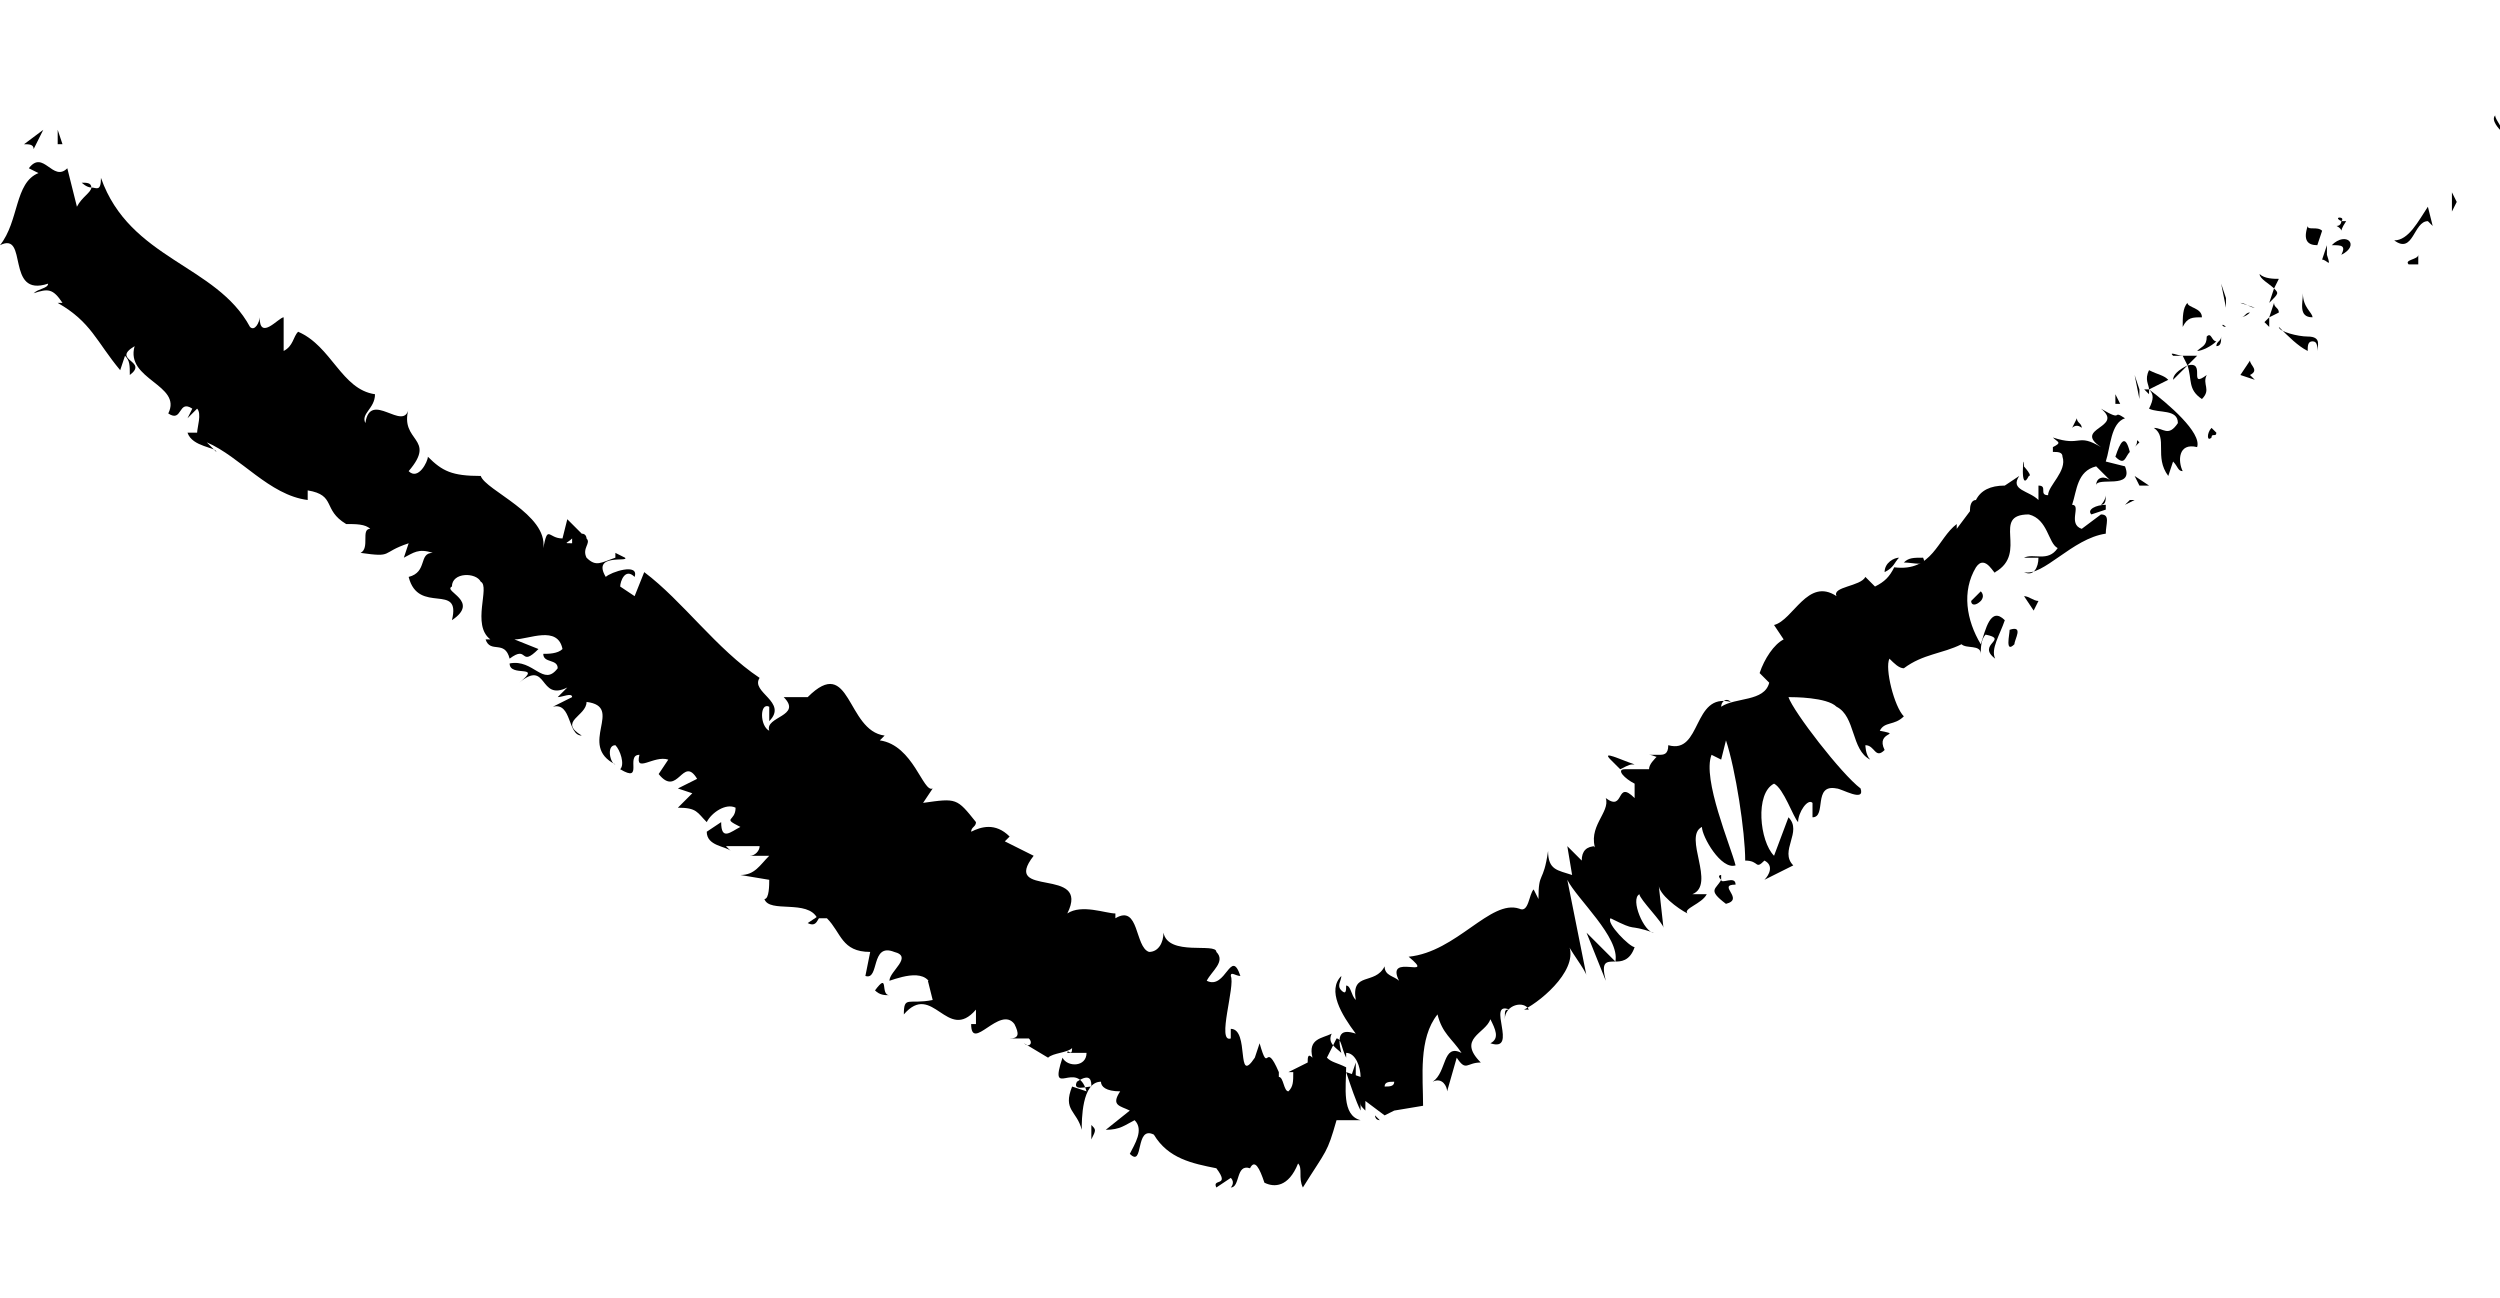 <?xml version="1.0" encoding="utf-8"?>
<!-- Generator: Adobe Illustrator 22.1.0, SVG Export Plug-In . SVG Version: 6.00 Build 0)  -->
<svg version="1.1" id="Layer_1" xmlns="http://www.w3.org/2000/svg" xmlns:xlink="http://www.w3.org/1999/xlink" x="0px" y="0px"
	 viewBox="0 0 52 27" style="enable-background:new 0 0 52 27;" xml:space="preserve">
<g>
	<path d="M52,2.7c0.1,0-0.1-0.2-0.1-0.3C51.8,2.5,52,2.7,52,2.7"/>
	<polygon points="51.1,4.2 51,4 51,4.4 	"/>
	<path d="M49.8,5c0.4,0.3,0.4-0.4,0.7-0.4l0.1,0.1l-0.1-0.4C50.3,4.6,50.1,5,49.8,5"/>
	<path d="M48.6,4.7c0.2,0.1,0,0.2,0.2-0.1h-0.1C48.7,4.6,48.7,4.7,48.6,4.7"/>
	<path d="M48.7,4.6C48.8,4.5,48.5,4.5,48.7,4.6"/>
	<path d="M48.2,5.1l0.1-0.3c-0.1-0.1-0.3,0-0.3-0.1C47.9,5,48,5.1,48.2,5.1"/>
	<path d="M48.2,5.5L48.2,5.5C48.2,5.4,48.2,5.4,48.2,5.5"/>
	<path d="M48.4,5.1l-0.1,0.3c0.1,0,0.2,0.2,0.1-0.1C48.4,5.4,48.4,5.3,48.4,5.1"/>
	<path d="M48.5,5.1c0.2,0,0.3,0,0.2,0.2C49.1,5.1,48.8,4.8,48.5,5.1"/>
	<path d="M50.1,5.5h0.2V5.3C50.3,5.4,50,5.4,50.1,5.5"/>
	<path d="M47,5.7c0,0.1,0.2,0.2,0.3,0.3l0.1-0.2C47.3,5.8,47.1,5.8,47,5.7"/>
	<path d="M47.3,6l-0.1,0.3C47.4,6.1,47.4,6.1,47.3,6"/>
	<path d="M48.5,6l0.1-0.5L48.5,6z"/>
	<polygon points="46.3,6.2 46.2,5.9 46.3,6.4 	"/>
	<path d="M45.8,6.6c0-0.2-0.3-0.2-0.3-0.3c-0.1,0.1-0.1,0.3-0.1,0.5C45.5,6.6,45.6,6.6,45.8,6.6"/>
	<path d="M45.4,7.1c0-0.1,0-0.2,0-0.3C45.4,6.9,45.4,7,45.4,7.1"/>
	<path d="M46.9,6.4c-0.1,0-0.2-0.1-0.3-0.1L46.9,6.4L46.9,6.4z"/>
	<path d="M46.8,6.5L46.8,6.5c-0.1,0-0.1,0.1-0.2,0.1C46.6,6.6,46.7,6.6,46.8,6.5"/>
	<path d="M46.9,6.4L46.9,6.4C46.9,6.5,46.9,6.5,46.9,6.4"/>
	<path d="M47.9,6.1c0,0.2-0.1,0.5,0.2,0.5C48.1,6.5,47.9,6.4,47.9,6.1"/>
	<path d="M47.2,6.6l0.2-0.1c0-0.1-0.1-0.1-0.1-0.2L47.2,6.6z"/>
	<polygon points="47.2,6.8 47.2,6.6 47.1,6.7 	"/>
	<path d="M45.9,7c0,0.2-0.1,0.2-0.2,0.3c0.1,0,0.3-0.1,0.4-0.2C46,7.1,46,6.9,45.9,7"/>
	<path d="M46.3,6.8L46.3,6.8C46.4,6.8,46.4,6.8,46.3,6.8"/>
	<polygon points="44.6,8.1 44.7,8.2 44.7,8.1 	"/>
	<path d="M46.1,7.2c0.1,0,0.1-0.1,0.1-0.2C46.2,7.1,46.1,7.1,46.1,7.2C46.1,7.2,46.1,7.3,46.1,7.2"/>
	<path d="M45.2,7.4c0.1,0,0.2,0,0.2,0C45.3,7.4,45.1,7.3,45.2,7.4"/>
	<path d="M46.3,6.8L46.3,6.8C46.2,6.7,46.2,6.8,46.3,6.8"/>
	<path d="M46.3,6.8c0,0.1,0,0.1,0,0.2C46.3,6.9,46.3,6.9,46.3,6.8L46.3,6.8z"/>
	<path d="M45.4,9.8c-0.1-0.2-0.1-0.6,0.3-0.5c0.1-0.3-0.6-0.9-1-1.2c0.1,0.1,0.1,0.2,0,0.4c0.2,0.1,0.6,0,0.6,0.3
		c-0.2,0.3-0.3,0.1-0.5,0.1c0.3,0.2,0,0.6,0.3,1l0.1-0.3C45.3,9.7,45.3,9.8,45.4,9.8"/>
	<path d="M45.1,7.9L45.1,7.9c-0.1-0.1-0.2-0.1-0.4-0.2c-0.1,0.2,0,0.3,0,0.4L45.1,7.9L45.1,7.9z"/>
	<path d="M45.5,7.6c0.1,0.3,0,0.5,0.3,0.7c0.2-0.2,0-0.3,0.1-0.5C45.5,8.1,45.9,7.5,45.5,7.6c0.1-0.1,0.1-0.1,0.2-0.2
		c-0.1,0-0.2,0-0.3,0l0,0l0,0l0,0c0,0,0.1,0,0,0l0,0L45.5,7.6C45.4,7.6,45.4,7.6,45.5,7.6L45.5,7.6l-0.3,0.3
		C45.2,7.8,45.3,7.7,45.5,7.6"/>
	<path d="M48.3,7.3C48.2,7.3,48.2,7.3,48.3,7.3C48.2,7.3,48.2,7.3,48.3,7.3"/>
	<path d="M48,7.3c0-0.1,0-0.2,0.1-0.2s0.1,0.1,0.1,0.2C48.2,7.2,48.3,7,48,7l0,0c-0.2,0-0.6-0.1-0.6-0.2C47.6,7,47.8,7.2,48,7.3"/>
	<path d="M46.8,7.5l-0.2,0.3l0.3,0.1l-0.1-0.1C47,7.7,46.8,7.6,46.8,7.5"/>
	<polygon points="44.5,8.1 44.4,7.8 44.5,8.3 	"/>
	<polygon points="44.1,8.4 44,8.2 44,8.4 	"/>
	<path d="M21,21.5h-0.1C20.9,21.5,20.9,21.5,21,21.5"/>
	<path d="M21.6,22L21.6,22C21.6,21.9,21.6,22,21.6,22"/>
	<path d="M34,15.9c-0.3-0.1-0.7-0.3-0.5-0.1l0.2,0.2C33.9,15.9,33.9,15.9,34,15.9"/>
	<polygon points="28.1,22.4 28.2,22.4 28.2,22.1 	"/>
	<path d="M28.8,23.4c-0.1,0-0.2,0-0.3,0C28.5,23.4,28.6,23.4,28.8,23.4"/>
	<path d="M17.1,19l-0.3,0.2C17,19.3,17,19.1,17.1,19"/>
	<path d="M40,11.6c-0.2,0-0.3,0-0.4,0.1C39.8,11.7,40.1,11.8,40,11.6"/>
	<path d="M23,19.2c-0.1,0-0.1,0-0.2,0.1C23,19.3,23,19.3,23,19.2"/>
	<path d="M39.2,11.9L39.2,11.9c0.2-0.1,0.2-0.2,0.3-0.3C39.4,11.6,39.2,11.7,39.2,11.9"/>
	<path d="M3.9,9C3.9,9,3.9,8.9,3.9,9L3.9,9"/>
	<path d="M1.7,3.8c0,0,0.1,0.1,0.2,0.1C1.9,3.8,1.8,3.8,1.7,3.8"/>
	<path d="M42.4,9.5C42.5,9.4,42.4,9.5,42.4,9.5"/>
	<path d="M43.5,10.1v0.1C43.5,10.2,43.5,10.1,43.5,10.1"/>
	<path d="M39.4,14L39.4,14C39.5,14,39.5,14,39.4,14"/>
	<path d="M42.6,9.5c-0.1,0-0.1,0-0.2,0C42.5,9.5,42.5,9.5,42.6,9.5"/>
	<path d="M42.5,9.4C42.6,9.4,42.6,9.4,42.5,9.4C42.6,9.3,42.6,9.3,42.5,9.4"/>
	<path d="M42.3,9.6c0,0,0.1-0.1,0.2-0.1l0,0C42.4,9.5,42.3,9.6,42.3,9.6"/>
	<path d="M11.5,13.6L11.5,13.6C11.3,13.6,11.4,13.6,11.5,13.6"/>
	<polygon points="33.5,20 33.5,19.9 33.5,19.9 	"/>
	<path d="M33.4,20.4c-0.1-0.4,0-0.4,0.2-0.4L33,19.4L33.4,20.4z"/>
	<path d="M19.3,20.4l0.1,0.4c-0.5,0.1-0.6-0.1-0.6,0.3c0.6-0.7,0.9,0.6,1.5-0.1v0.3h-0.1c0,0.6,0.6-0.4,0.9,0
		c0.1,0.2,0.1,0.3-0.1,0.3h0.4c0.1,0.1,0,0.2-0.1,0.1l0.5,0.3l0,0c0.1-0.1,0.4-0.1,0.5-0.2c0,0.2-0.1,0-0.1,0.1h0.4
		c0,0.3-0.4,0.3-0.5,0.1c-0.3,0.9,0.3,0,0.5,0.7l-0.3-0.1c-0.2,0.5,0.1,0.5,0.2,0.9c0-0.2,0-1,0.4-1c0,0.1,0.1,0.2,0.4,0.2
		c-0.2,0.3,0,0.3,0.2,0.4L23,23.5c0.3,0,0.4-0.1,0.6-0.2c0.2,0.2,0,0.5-0.1,0.7c0.3,0.3,0.1-0.6,0.5-0.4c0.3,0.5,0.8,0.6,1.3,0.7
		c0.3,0.4-0.1,0.2,0,0.4l0.3-0.2c0.1,0.1,0,0.2,0,0.2c0.2,0,0.1-0.5,0.4-0.4c0.1-0.2,0.2,0,0.3,0.3c0.2,0.1,0.5,0.1,0.7-0.4
		c0.1,0.1,0,0.3,0.1,0.5c0.5-0.8,0.5-0.7,0.7-1.4h0.5c-0.4-0.1-0.3-0.7-0.3-1.1c-0.2-0.1-0.3-0.1-0.4-0.2l0.2-0.4
		c0.1,0,0.1,0.2,0.2,0.4v-0.1c0.2,0,0.3,0.3,0.3,0.5L28,22.3c0.1,0.3,0.2,0.6,0.3,0.8c0-0.1,0-0.1,0-0.2c0,0.1,0,0.1,0.1,0.2
		c0,0,0-0.1,0-0.2l0.4,0.3l0.2-0.1l0.6-0.1c0-0.6-0.1-1.4,0.3-1.9c0.1,0.4,0.3,0.5,0.5,0.8c-0.4-0.2-0.3,0.4-0.6,0.6
		c0.2-0.1,0.3,0.1,0.3,0.2l0.2-0.7c0.2,0.3,0.2,0.1,0.5,0.1c-0.5-0.5,0.1-0.6,0.2-0.9c0.1,0.2,0.2,0.4,0,0.5
		c0.6,0.2-0.1-0.9,0.4-0.7c-0.1,0-0.1,0-0.1,0.2c0-0.3,0.4-0.4,0.5-0.2h-0.1c0.4-0.2,1.2-0.9,0.9-1.4c0,0.1,0.4,0.6,0.4,0.7l-0.4-2
		c0.2,0.4,1.1,1.2,1,1.7c0.1,0,0.3,0,0.4-0.3c-0.1,0-0.6-0.5-0.5-0.6c0.6,0.3,0.3,0.1,0.9,0.3c-0.2,0-0.5-0.7-0.3-0.8
		c0,0.1,0.5,0.6,0.5,0.7l-0.1-0.9c0,0.2,0.4,0.5,0.6,0.6c-0.1-0.1,0.3-0.2,0.4-0.4h-0.3c0.5-0.2-0.2-1.2,0.2-1.4
		c0,0.2,0.4,0.9,0.7,0.8c-0.1-0.4-0.7-1.8-0.5-2.3l0.2,0.1l0.1-0.4c0.2,0.6,0.4,1.9,0.4,2.5c0.3,0,0.2,0.2,0.4,0
		c0.2,0.1,0.1,0.3,0,0.4l0.6-0.3c-0.3-0.3,0.2-0.7-0.1-1l-0.3,0.8c-0.3-0.3-0.4-1.3,0-1.5c0.2,0.1,0.4,0.7,0.5,0.8
		c0-0.2,0.2-0.5,0.3-0.4V17c0.3,0,0-0.7,0.5-0.6c0.1,0,0.6,0.3,0.5,0c-0.4-0.3-1.4-1.6-1.5-1.9c0.1,0,0.8,0,1,0.2
		c0.4,0.2,0.3,0.9,0.7,1.1c-0.1-0.1-0.1-0.3-0.1-0.3c0.2,0,0.2,0.3,0.4,0.1c-0.2-0.4,0.4-0.3-0.1-0.4c0.1-0.2,0.3-0.1,0.5-0.3
		c-0.2-0.2-0.4-1-0.3-1.2c0.1,0.1,0.2,0.2,0.3,0.2c0.4-0.3,0.8-0.3,1.2-0.5c0.1,0.1,0.4,0,0.4,0.2c0-0.1,0-0.3,0.1-0.4
		c0.5,0.1-0.2,0.2,0.2,0.5c-0.1-0.2,0.1-0.5,0.2-0.8c-0.3-0.3-0.4,0.2-0.5,0.5c-0.3-0.5-0.4-1.1-0.1-1.6c0.2-0.3,0.4,0.2,0.4,0.1
		c0.7-0.4-0.1-1.2,0.7-1.2c0.4,0.1,0.4,0.6,0.6,0.7c-0.2,0.3-0.5,0.1-0.7,0.2h0.3c0,0.2-0.1,0.4-0.3,0.3c0.4,0.1,1-0.7,1.7-0.8
		c0-0.2,0.1-0.4-0.1-0.4L43.3,11c-0.3-0.1,0-0.5-0.2-0.5c0.1-0.3,0.1-0.7,0.5-0.8l0.3,0.3c-0.1-0.1-0.3-0.1-0.3,0.1
		c0-0.2,0.8,0.1,0.6-0.4l-0.4-0.1c0.1-0.3,0.1-0.8,0.4-0.9c-0.3-0.2,0,0.1-0.5-0.2c0.5,0.4-0.6,0.4,0,0.8c-0.5-0.3-0.4,0-1-0.2
		c0.1,0.1,0.2,0.1,0,0.2v0.1l0,0l0,0l0,0c0.1,0,0.2,0,0.2,0.1c0.1,0.3-0.3,0.6-0.3,0.8c-0.2,0,0-0.2-0.2-0.2v0.3
		c-0.2-0.2-0.6-0.2-0.4-0.5l-0.3,0.2c-0.3,0-0.5,0.1-0.6,0.3c-0.2,0-0.1,0.5-0.1,0.2L40.7,11v-0.1c-0.4,0.3-0.5,1-1.3,0.9
		c-0.1,0.2-0.2,0.3-0.4,0.4L38.8,12c-0.1,0.2-0.7,0.2-0.6,0.4c-0.6-0.4-0.9,0.5-1.3,0.6l0.2,0.3c-0.2,0.1-0.4,0.4-0.5,0.7l0.2,0.2
		c-0.1,0.4-0.7,0.3-1,0.5c0-0.1,0.1-0.2,0.2-0.1c-0.8-0.2-0.6,1.1-1.3,0.9c0,0.2-0.1,0.2-0.2,0.2l0,0l0,0h-0.2c0.1,0,0.2,0.1,0.2,0
		c-0.1,0.1-0.2,0.2-0.2,0.3h-0.5l0,0c-0.2,0,0,0.2,0.2,0.3c0,0.1,0,0.2,0,0.3c-0.4-0.4-0.2,0.3-0.6,0c0.1,0.3-0.4,0.6-0.2,1.1
		c0-0.1-0.1-0.1,0-0.1c-0.2,0-0.3,0.1-0.3,0.3l-0.3-0.3l0.1,0.6c-0.3-0.1-0.5-0.1-0.5-0.5c-0.1,0.7-0.2,0.4-0.2,1l-0.1-0.2
		c-0.1,0.1-0.1,0.5-0.3,0.4c-0.6-0.2-1.3,0.9-2.3,1c0.6,0.5-0.5-0.1-0.2,0.5c-0.1-0.1-0.3-0.1-0.3-0.3c-0.2,0.4-0.7,0.1-0.6,0.7
		c-0.1-0.1-0.1-0.3-0.2-0.3c0,0.1,0,0.2-0.1,0.1s0-0.2,0-0.3c-0.3,0.3,0,0.8,0.3,1.2c-0.3-0.1-0.4,0-0.3,0.4
		c-0.1-0.1-0.3-0.2-0.2-0.4c-0.2,0.1-0.5,0.1-0.4,0.5c-0.1-0.1-0.1,0-0.1,0.1c-0.2,0.1-0.2,0.1-0.4,0.2h0.1c0,0.2,0,0.3-0.1,0.4
		c-0.1,0-0.1-0.3-0.2-0.3v-0.1c-0.3-0.7-0.2,0.1-0.4-0.6L26.1,22c-0.4,0.6-0.1-0.6-0.5-0.6v0.2c-0.3,0.1,0.1-1.1,0-1.3
		c0-0.1,0.1,0,0.2,0c-0.2-0.6-0.3,0.3-0.7,0.1c0.1-0.2,0.4-0.4,0.2-0.6c0-0.2-1,0.1-1.1-0.4c0,0.2-0.1,0.4-0.3,0.4
		c-0.3-0.1-0.2-1-0.7-0.7c0-0.1,0-0.1,0-0.1c-0.2,0-0.7-0.2-1,0c0.5-1-1.4-0.3-0.7-1.2l-0.6-0.3l0.1-0.1c-0.3-0.3-0.6-0.2-0.8-0.1
		c0-0.1,0.1-0.1,0.1-0.2c-0.4-0.5-0.4-0.5-1.1-0.4l0.2-0.3c-0.2,0.1-0.4-0.9-1.1-1l0.1-0.1c-0.8-0.1-0.7-1.7-1.6-0.8h-0.5
		c0.4,0.4-0.4,0.4-0.3,0.7c-0.2-0.1-0.2-0.6,0-0.5V15c0.4-0.4-0.4-0.6-0.2-0.9c-0.9-0.6-1.6-1.6-2.4-2.2l-0.2,0.5l-0.3-0.2
		c0-0.1,0.1-0.4,0.3-0.2c0.1-0.3-0.5-0.1-0.6,0c-0.3-0.5,0.5-0.3,0.4-0.4l-0.2-0.1v0.1c-0.3,0.1-0.4,0.2-0.6,0
		c-0.1-0.2,0.1-0.3,0-0.4c0,0,0-0.1-0.1-0.1l-0.3-0.3l-0.1,0.4c-0.3,0-0.3-0.3-0.4,0.2c0.1-0.7-1.2-1.2-1.3-1.5
		c-0.6,0-0.8-0.1-1.1-0.4c0,0.1-0.2,0.5-0.4,0.3c0.6-0.7-0.2-0.6,0-1.3C8.4,9,7.7,8.1,7.6,8.8C7.5,8.6,7.8,8.5,7.8,8.2
		c-0.7-0.1-0.9-1-1.6-1.3C6.1,7,6.1,7.2,5.9,7.3V6.6c-0.1,0-0.5,0.5-0.5,0c0,0.1-0.1,0.3-0.2,0.2C4.5,5.5,2.7,5.4,2.1,3.7
		C2.1,4,2,3.9,1.9,3.9c0,0.1-0.2,0.2-0.3,0.4L1.4,3.5c-0.3,0.3-0.5-0.4-0.8,0l0.2,0.1C0.3,3.8,0.4,4.6,0,5.1c0.6-0.3,0.1,1.1,1,0.8
		C1,6,0.8,6,0.7,6.1C1,6,1.1,6,1.3,6.3H1.2C1.9,6.7,2,7.1,2.5,7.7l0.1-0.3c0.1,0.1,0.1,0.2,0.1,0.4c0.4-0.3-0.4-0.3,0.1-0.6
		C2.6,7.9,3.8,8,3.5,8.6C3.8,8.8,3.7,8.3,4,8.5L3.9,8.7l0.2-0.2c0.1,0.1,0,0.4,0,0.5C4,9,3.9,9,3.9,9C4,9.3,4.5,9.3,4.5,9.4L4.3,9.2
		c0.7,0.3,1.3,1.1,2.1,1.2v-0.2c0.6,0.1,0.3,0.4,0.8,0.7l0,0c0.2,0,0.4,0,0.5,0.1c-0.2,0,0,0.4-0.2,0.5c0.7,0.1,0.4,0,1-0.2
		l-0.1,0.3c0.2-0.1,0.3-0.2,0.6-0.1c-0.3,0-0.1,0.4-0.5,0.5c0.2,0.8,1.1,0.1,0.9,0.9c0.6-0.4-0.2-0.6,0-0.7c0-0.3,0.5-0.3,0.6-0.1
		c0.2,0.1-0.2,0.9,0.2,1.2h-0.1c0.1,0.3,0.4,0,0.5,0.4c0.4-0.3,0.2,0.2,0.6-0.2l-0.5-0.2c0.3,0,0.9-0.3,1,0.2
		c-0.1,0.1-0.3,0.1-0.4,0.1c0,0.2,0.3,0.1,0.3,0.3c-0.3,0.4-0.5-0.2-1-0.1c0,0.3,0.7,0,0.2,0.4c0.6-0.5,0.4,0.4,1,0.1l-0.2,0.2
		c0.1,0,0.3-0.1,0.3,0l-0.4,0.2c0.4-0.1,0.3,0.6,0.6,0.6c-0.5-0.3,0.1-0.4,0.1-0.7c0.8,0.1-0.2,0.9,0.6,1.3c-0.1,0-0.2-0.4,0-0.4
		c0.1,0.1,0.2,0.4,0.1,0.5c0.5,0.3,0.1-0.3,0.4-0.3c-0.1,0.4,0.3,0,0.6,0.1l-0.2,0.3c0.4,0.5,0.5-0.4,0.8,0.1l-0.4,0.2l0.3,0.1
		l-0.3,0.3c0.4,0,0.4,0.1,0.6,0.3c0.1-0.2,0.4-0.4,0.6-0.3c0,0.3-0.3,0.2,0.1,0.4c-0.2,0.1-0.4,0.3-0.4-0.1l-0.3,0.2
		c0,0.3,0.4,0.3,0.5,0.4l-0.1-0.1h0.7c0,0.1-0.1,0.2-0.2,0.2c0.1,0,0.3,0,0.4,0c-0.2,0.2-0.3,0.4-0.6,0.4l0.6,0.1
		c0,0.1,0,0.4-0.1,0.4c0.1,0.3,0.9,0,1.1,0.4c0,0,0.1,0,0.2,0c0.3,0.3,0.3,0.7,0.9,0.7L18,20.3c0.3,0.1,0.1-0.7,0.6-0.5
		c0.4,0.1-0.1,0.4-0.1,0.6c0.3-0.1,0.9-0.3,0.9,0.3C19.4,20.5,19.4,20.4,19.3,20.4 M22.7,22.6c-0.1,0-0.4,0.1-0.3-0.1
		C22.7,22.3,22.7,22.5,22.7,22.6 M29,22.5c0,0.1-0.1,0.1-0.2,0.1C28.8,22.5,28.9,22.5,29,22.5 M41.6,10.4L41.6,10.4
		C41.4,10.4,41.5,10.4,41.6,10.4 M42,10.3c0-0.1,0-0.1-0.1-0.1c0,0.1,0,0.1-0.1,0.2C41.9,10.4,41.9,10.4,42,10.3 M11.9,11.2v0.1
		C11.7,11.3,11.8,11.3,11.9,11.2"/>
	<path d="M28.7,23.3l-0.1-0.1C28.6,23.2,28.6,23.3,28.7,23.3"/>
	<path d="M17.1,19L17.1,19L17.1,19z"/>
	<path d="M39,15.9c-0.1,0-0.2,0-0.2,0S38.9,15.9,39,15.9"/>
	<path d="M43.2,8.7l-0.1,0.2c0.1-0.1,0.2,0,0.2,0C43.3,8.8,43.2,8.8,43.2,8.7"/>
	<path d="M46,9.1c0-0.1,0.1,0,0.1-0.1L46,8.9C45.9,9,45.9,9.2,46,9.1"/>
	<path d="M44,9.5c0.2,0.2,0.2,0,0.3-0.1l0,0C44.2,9,44.1,9.2,44,9.5"/>
	<path d="M44.4,9.3l0.1-0.1C44.4,9.1,44.5,9.2,44.4,9.3"/>
	<path d="M42.2,9.9c0.1,0-0.2-0.3-0.1-0.2C42.1,9.3,42,10.3,42.2,9.9"/>
	<polygon points="44.7,10.1 44.4,9.9 44.5,10.1 	"/>
	<path d="M43.5,10.7l0.3-0.1v-0.1C43.6,10.5,43.4,10.6,43.5,10.7"/>
	<path d="M43.7,10.5c0.1,0,0.1-0.1,0.1-0.2C43.8,10.3,43.8,10.4,43.7,10.5"/>
	<polygon points="44.4,10.4 44.3,10.4 44.2,10.5 	"/>
	<path d="M41.2,12.3L41,12.5c0,0.1,0.1,0.1,0.2,0C41.2,12.5,41.3,12.4,41.2,12.3"/>
	<path d="M42.4,12.5c-0.1,0-0.2-0.1-0.3-0.1l0.2,0.3L42.4,12.5z"/>
	<path d="M41.8,13.1c0,0.1-0.1,0.5,0.1,0.3C41.9,13.3,42.1,13,41.8,13.1"/>
	<polygon points="38,15.2 38,15.2 37.6,14.7 	"/>
	<path d="M35.9,18.8c0.4-0.1-0.2-0.4,0.2-0.4c0-0.2-0.3,0-0.3-0.1C35.7,18.5,35.5,18.5,35.9,18.8"/>
	<path d="M35.8,18.3v-0.1C35.8,18.2,35.7,18.2,35.8,18.3"/>
	<polygon points="1.3,3 1.2,2.7 1.2,3 	"/>
	<path d="M0.7,3.1l0.2-0.4L0.5,3C0.6,3,0.7,3,0.7,3.1"/>
	<path d="M22.7,23.7L22.7,23.7c0.1-0.2,0.1-0.2,0-0.3V23.7z"/>
	<polygon points="20.5,21.7 20.5,21.7 20.7,21.3 	"/>
	<path d="M18.2,20.6c0.1,0.1,0.2,0.1,0.3,0.1C18.3,20.7,18.5,20.2,18.2,20.6"/>
</g>
</svg>
